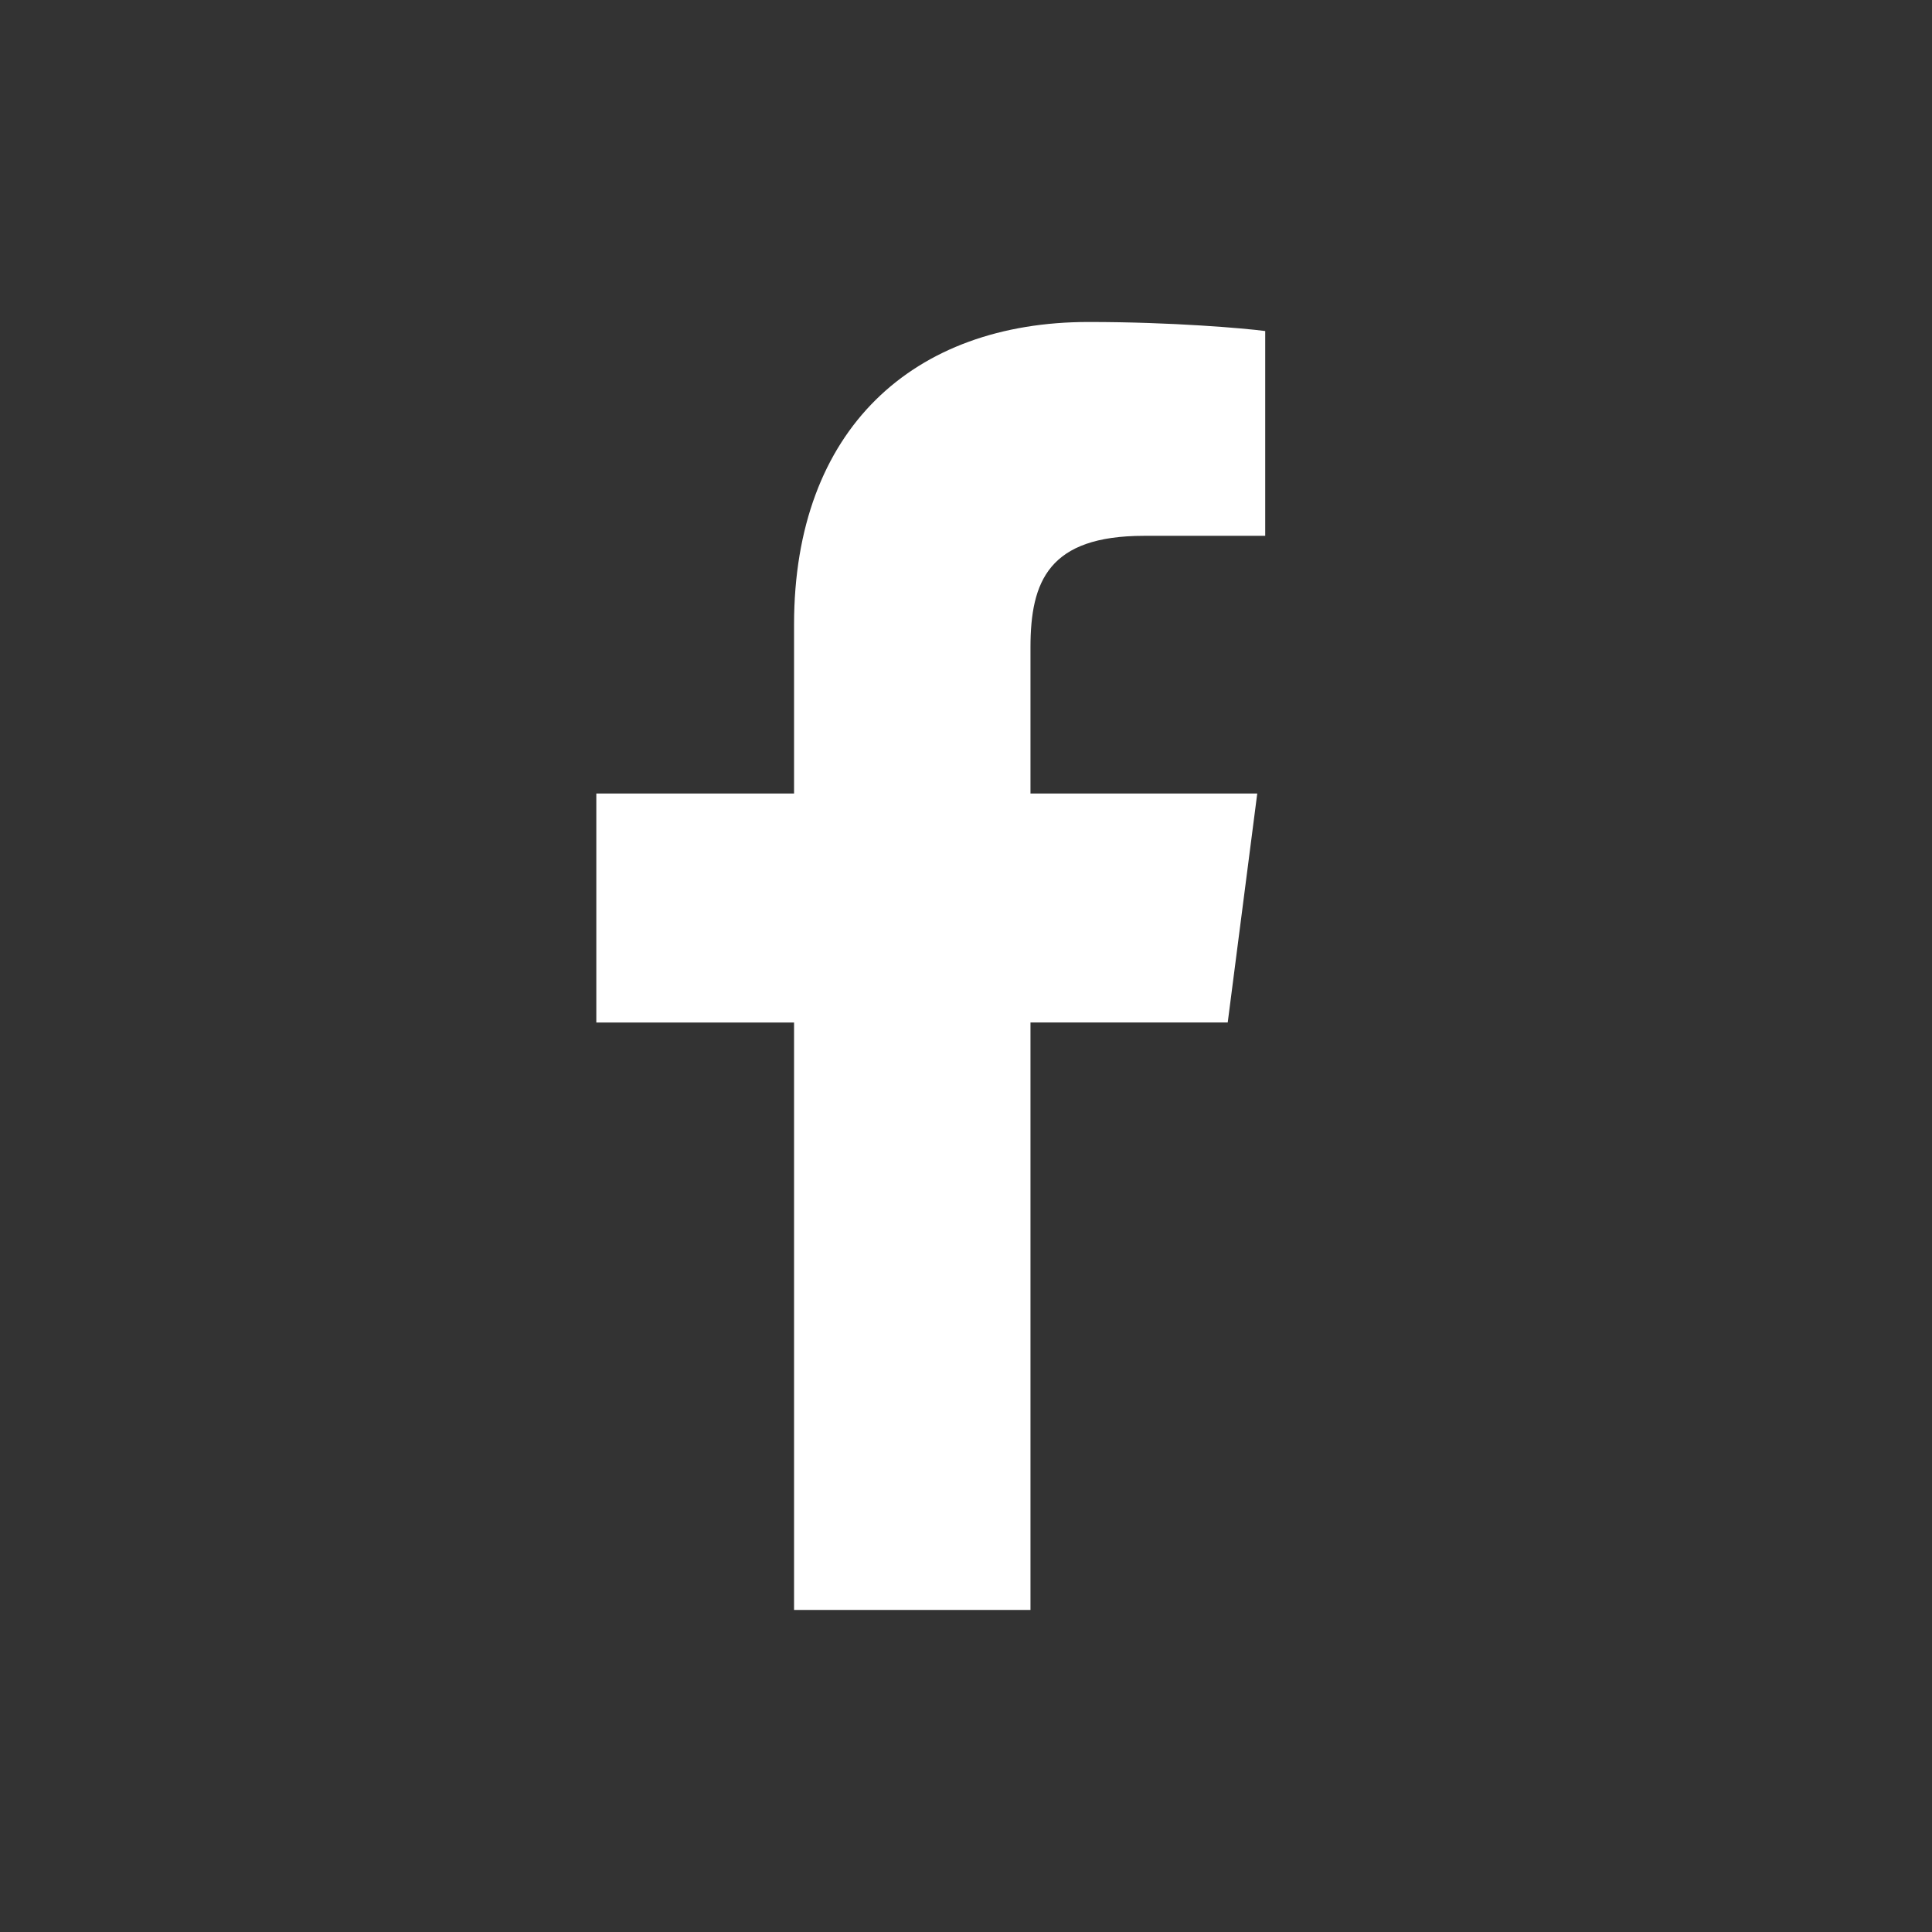 <svg xmlns="http://www.w3.org/2000/svg" width="32" height="32" fill="white" viewBox="0 0 32 32">
    <rect x="0" y="0" width="32" height="32" fill="#333333" stroke="none"/>
    <path
        d="M17.068 26.667v-9.732h3.267l.489-3.792h-3.756v-2.421c0-1.098.305-1.847 1.88-1.847h2.008V5.483c-.347-.046-1.54-.15-2.926-.15-2.896 0-4.878 1.768-4.878 5.013v2.797H9.877v3.793h3.275v9.73h3.916Z" />
</svg>
